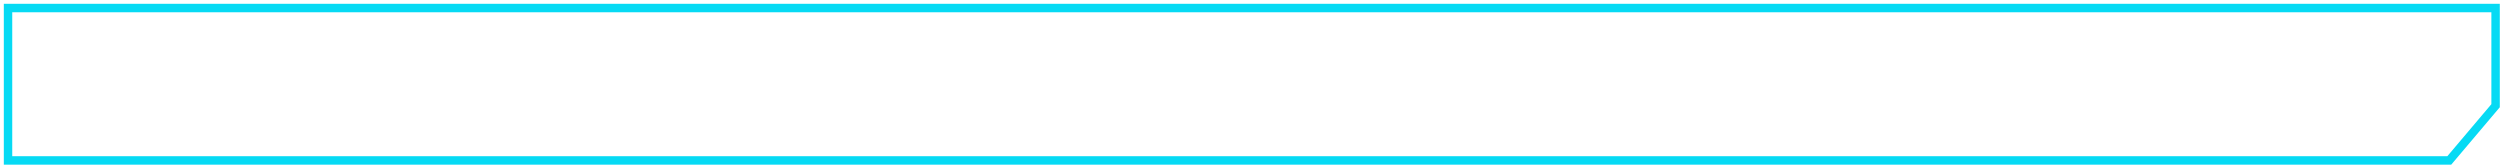 <svg width="621" height="41" viewBox="0 0 621 41" fill="none" xmlns="http://www.w3.org/2000/svg">
<path d="M608.884 40.9H0.949V0.95H620.949V26.642L608.884 40.9ZM3.04 38.808H607.914L618.857 25.876V3.042H3.04V38.808Z" fill="#06DAF4"/>
</svg>
